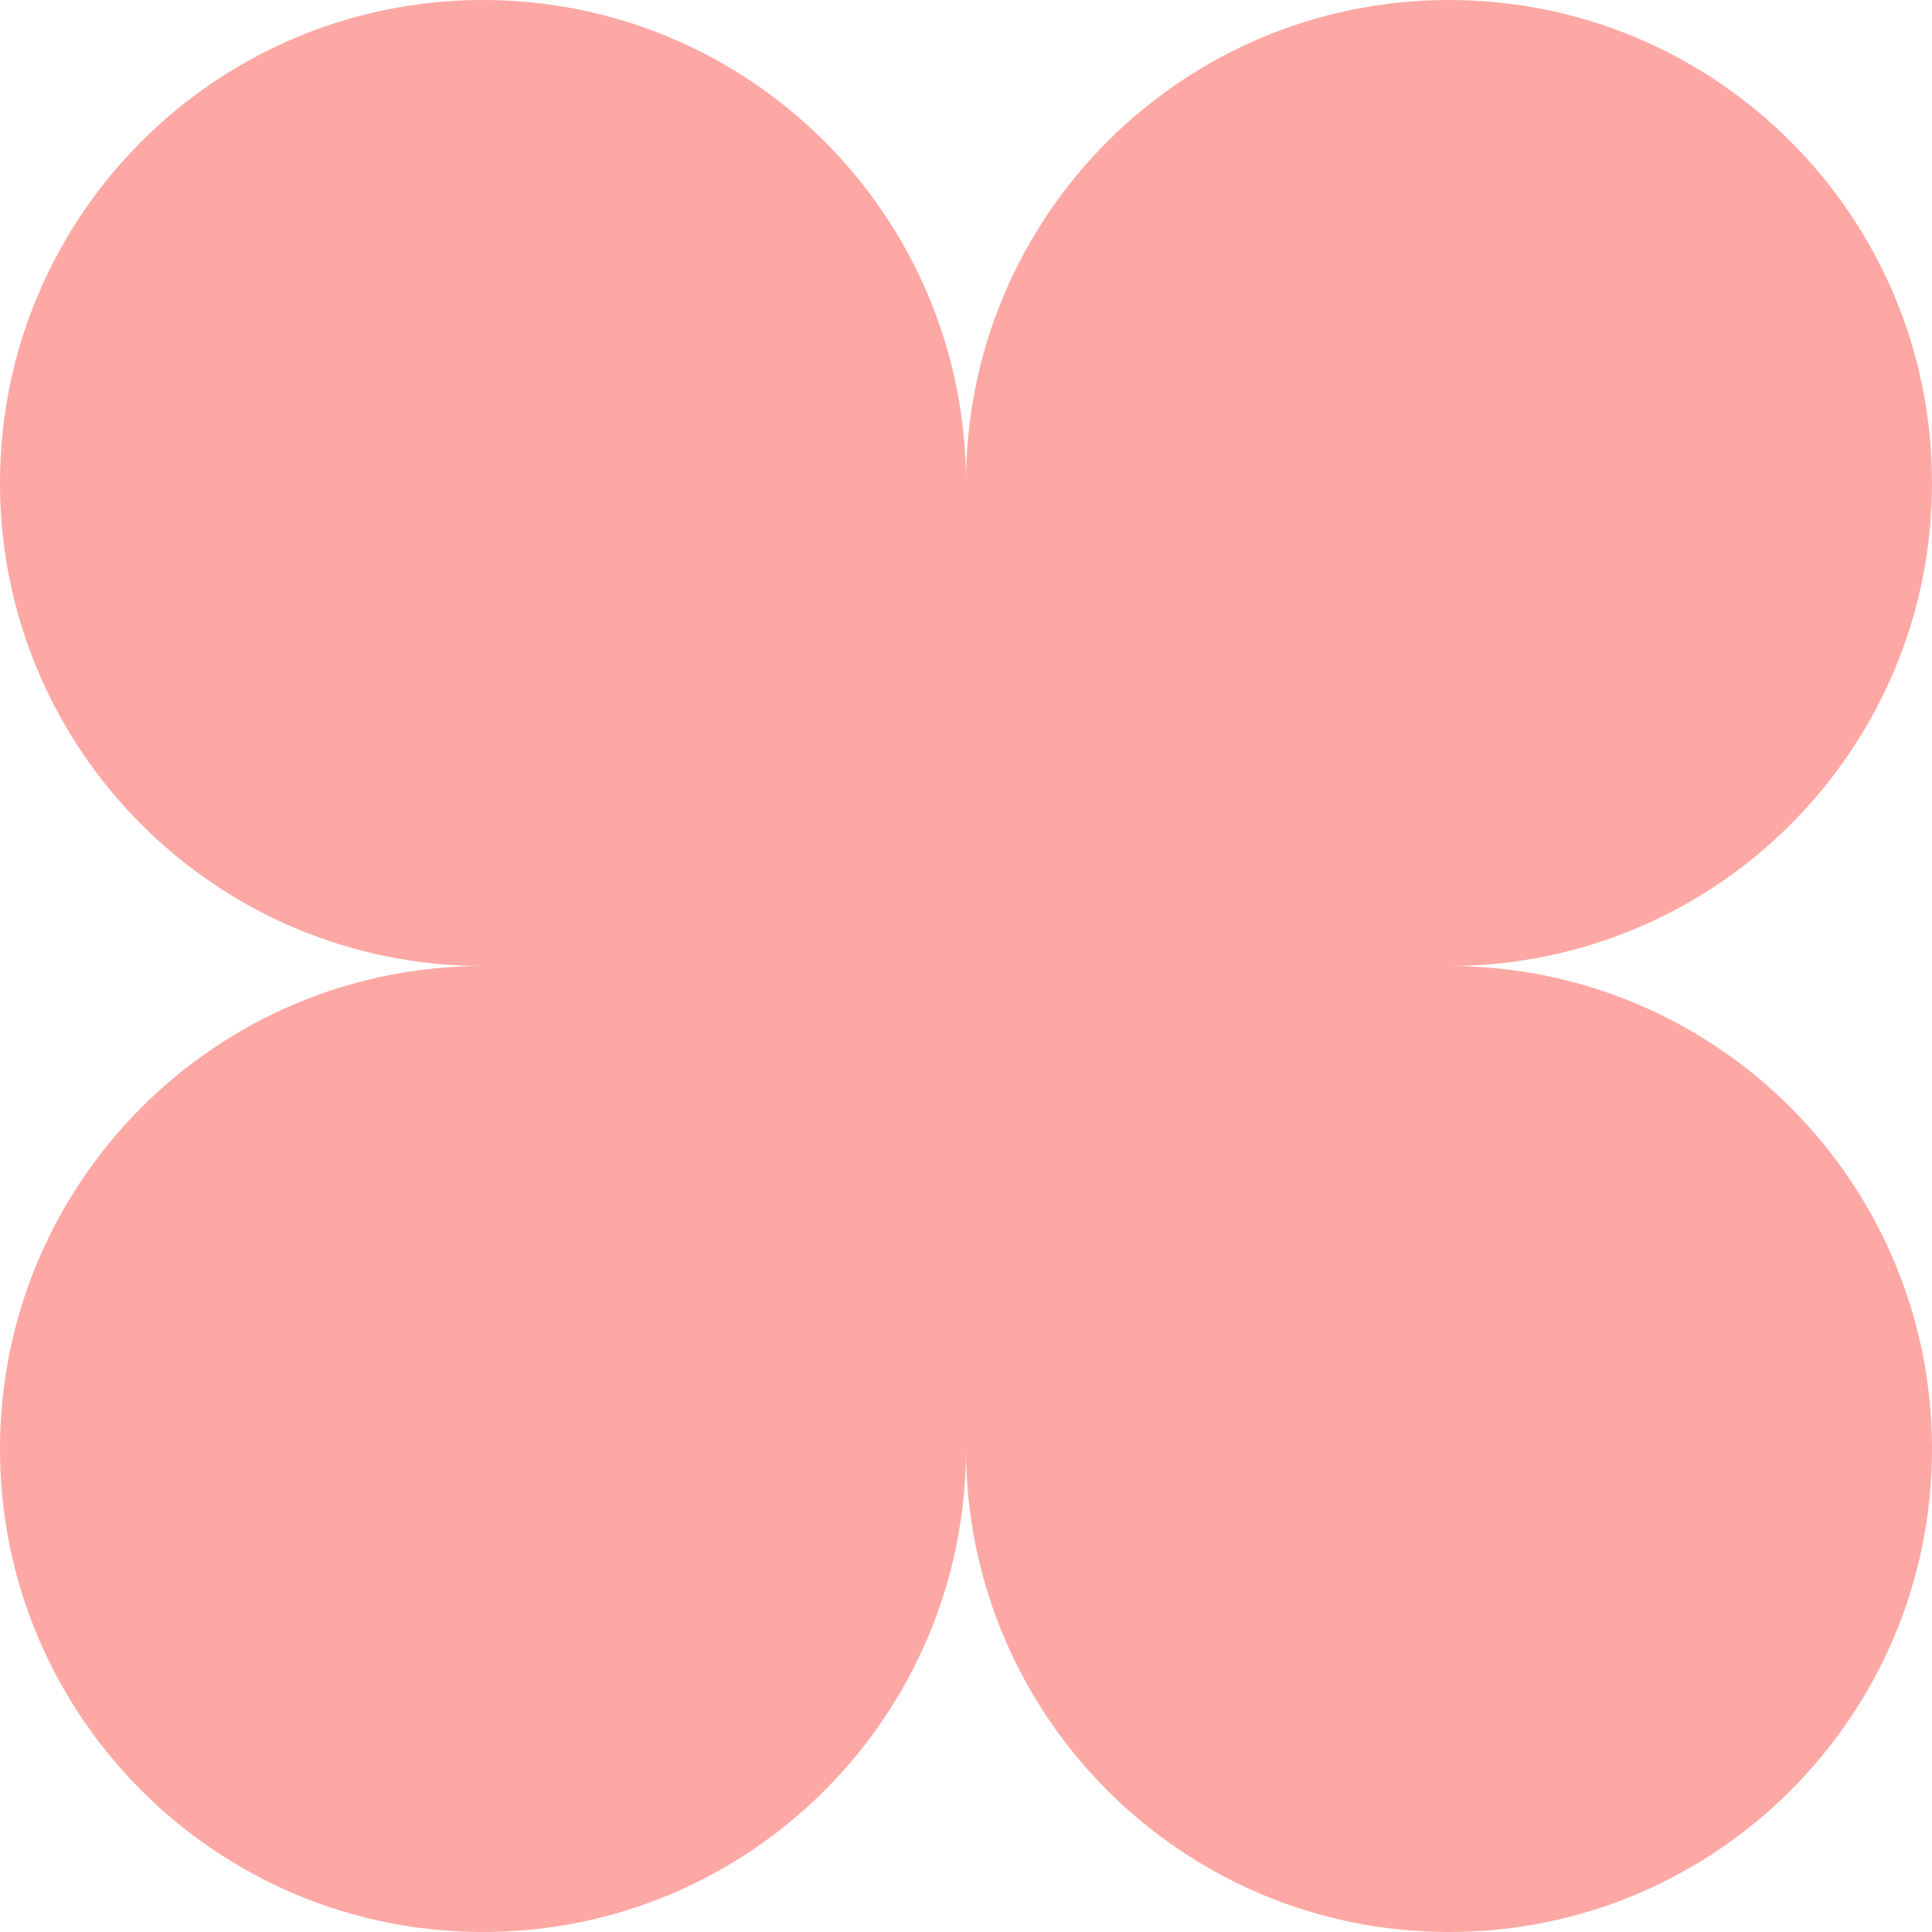 <?xml version="1.0" encoding="UTF-8"?> <svg xmlns="http://www.w3.org/2000/svg" width="25" height="25" viewBox="0 0 25 25" fill="none"> <path d="M18.75 0C22.202 0 25 2.798 25 6.25C25 9.702 22.202 12.5 18.75 12.5C22.202 12.5 25 15.298 25 18.75C25 22.202 22.202 25 18.75 25C15.298 25 12.5 22.202 12.5 18.75C12.5 22.202 9.702 25 6.25 25C2.798 25 4.17233e-07 22.202 4.17233e-07 18.75C4.17233e-07 15.298 2.798 12.5 6.25 12.5C2.798 12.5 4.17233e-07 9.702 4.17233e-07 6.25C4.17233e-07 2.798 2.798 0 6.25 0C9.702 0 12.5 2.798 12.5 6.25C12.5 2.798 15.298 0 18.75 0Z" fill="#FDA8A4"></path> </svg> 